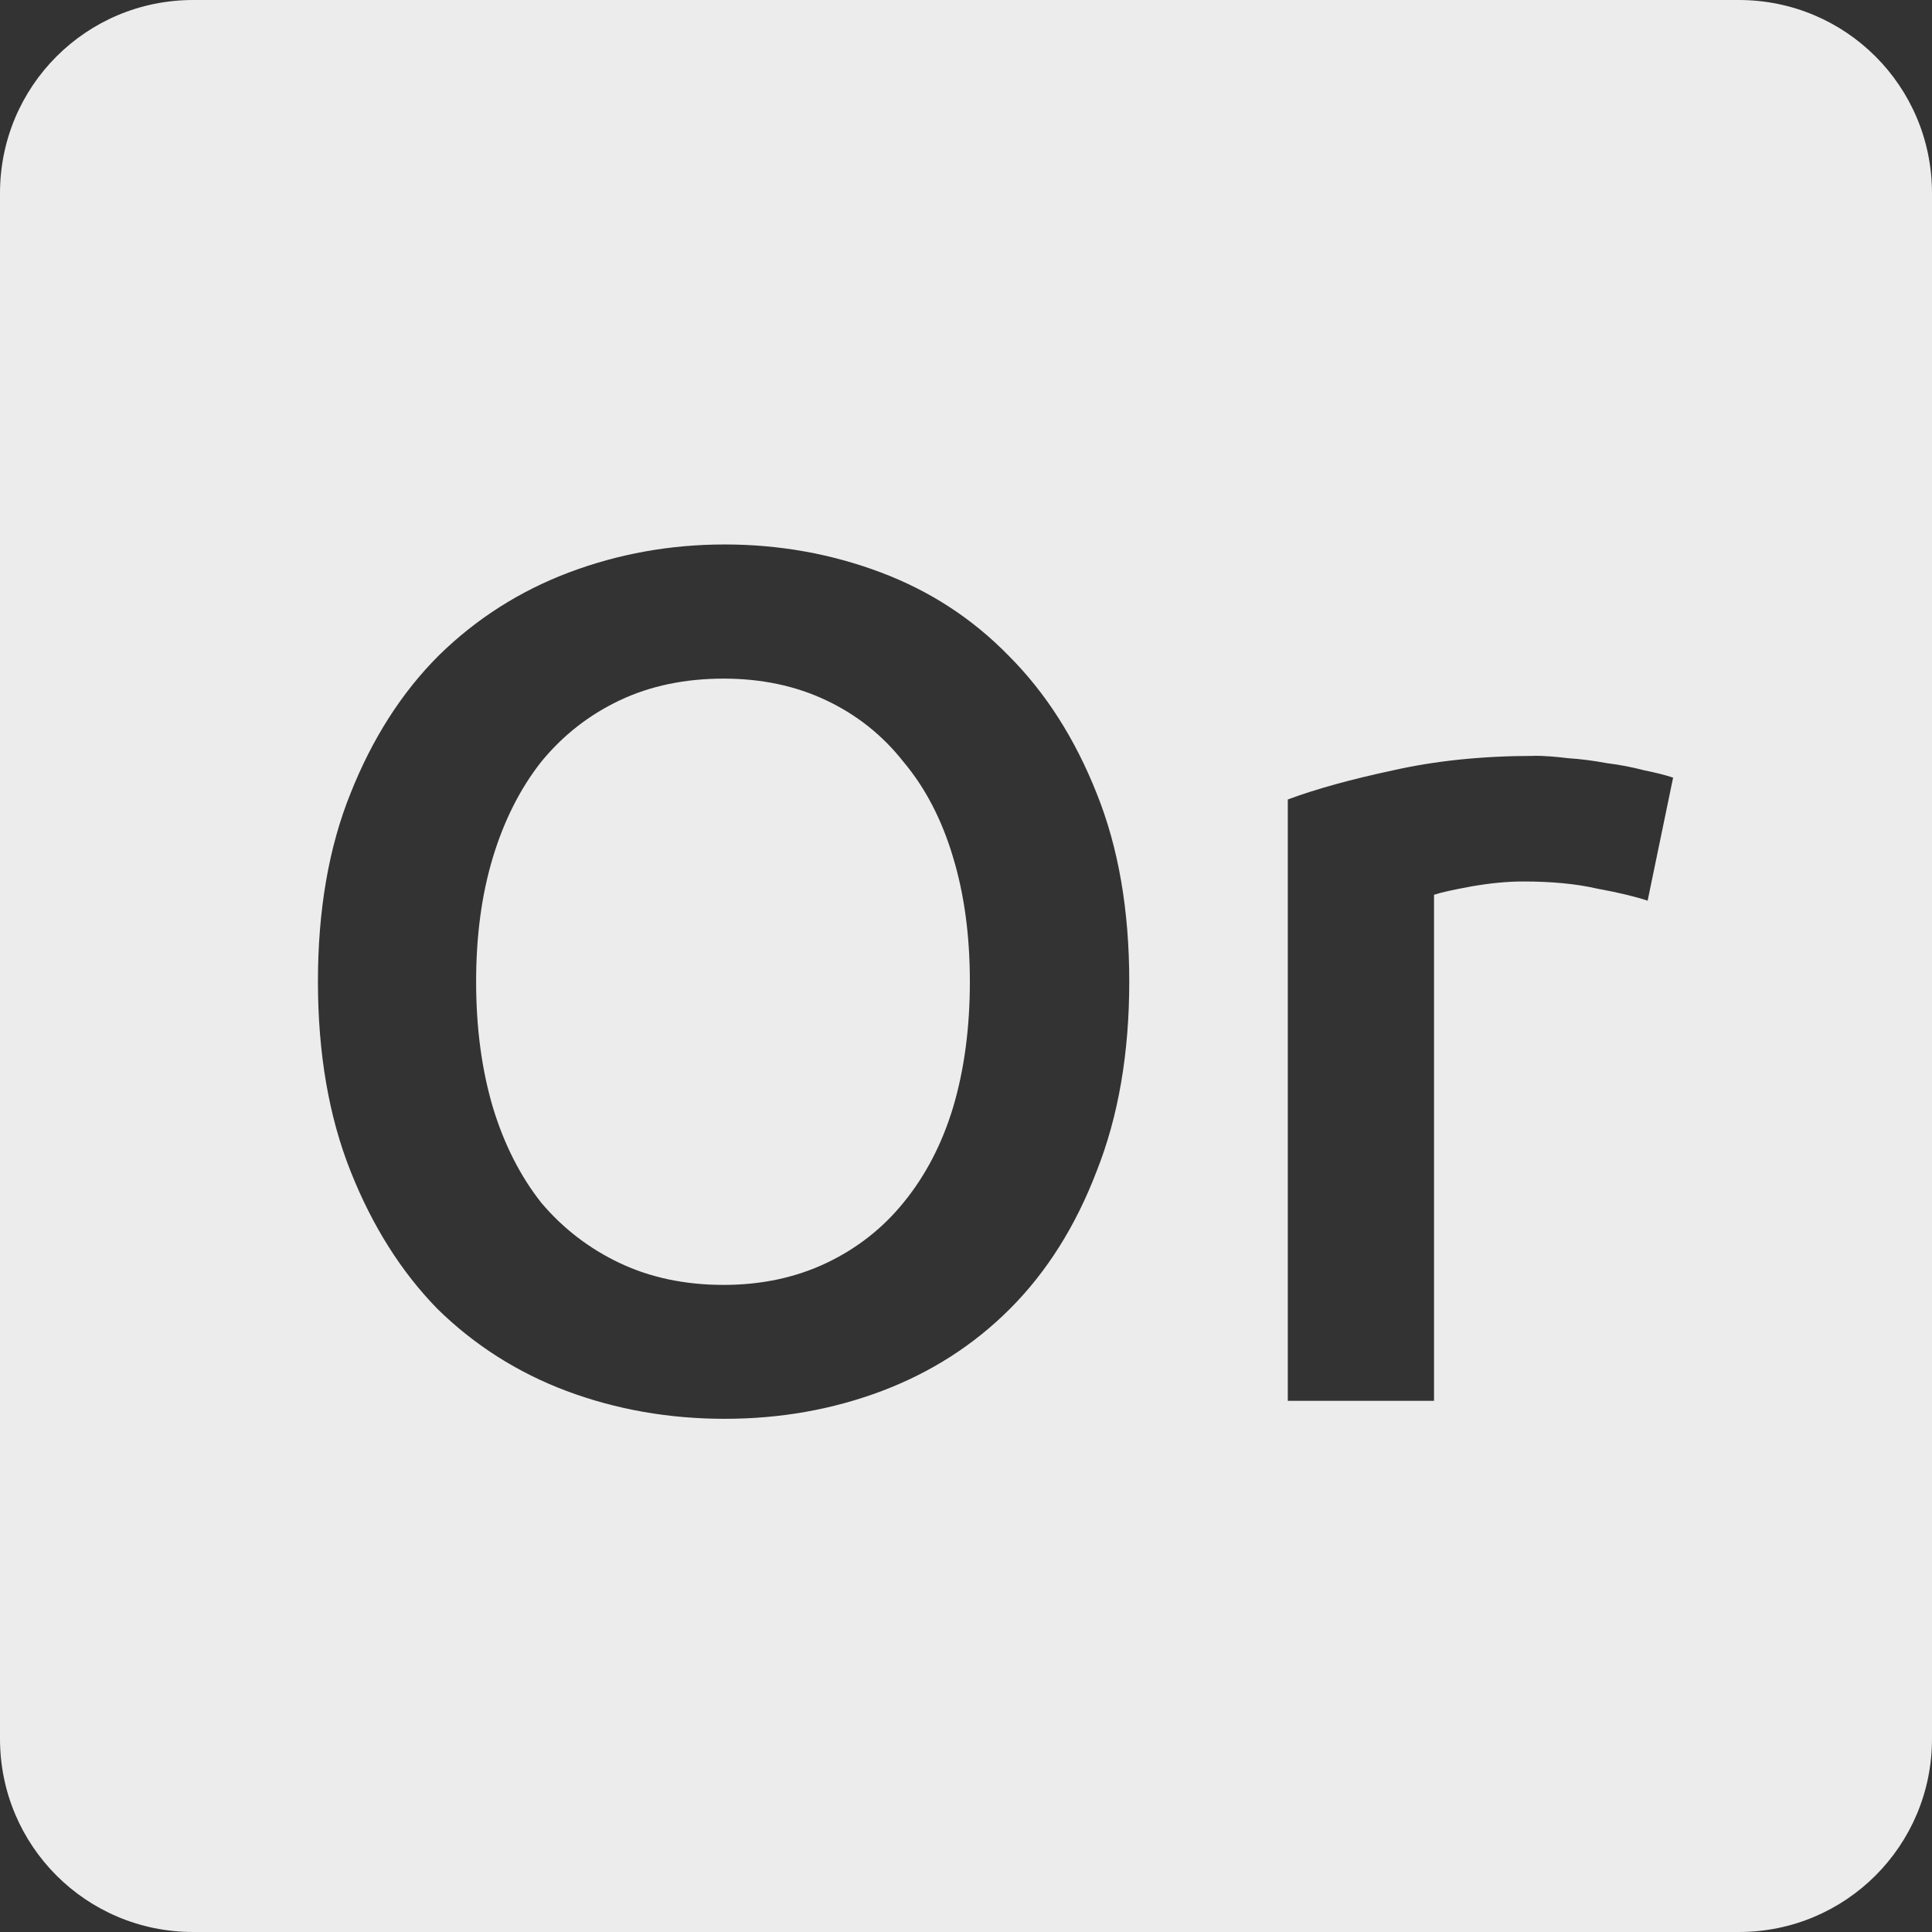 <svg viewBox="0 0 16 16" xmlns="http://www.w3.org/2000/svg">
 <rect x="0" y="0" width="16" height="16" fill="#333333" stroke="none"/>
 <path style="fill:#ececec;fill-opacity:1" d="m 1.6 0 c -0.886 0 -1.6 0.714 -1.6 1.6 l 0 12.8 c 0 0.886 0.714 1.6 1.6 1.6 l 12.8 0 c 0.886 0 1.6 -0.714 1.6 -1.6 l 0 -12.8 c 0 -0.886 -0.714 -1.6 -1.6 -1.6 l -12.8 0 z m 4.402 4.509 c 0.453 0 0.884 0.078 1.291 0.231 0.407 0.153 0.759 0.382 1.059 0.689 0.307 0.307 0.55 0.687 0.73 1.141 0.18 0.447 0.27 0.966 0.27 1.559 0 0.593 -0.09 1.117 -0.27 1.57 -0.173 0.453 -0.412 0.834 -0.719 1.141 -0.3 0.3 -0.654 0.526 -1.061 0.68 c -0.407 0.153 -0.84 0.23 -1.3 0.23 c -0.46 0 -0.896 -0.076 -1.309 -0.23 c -0.407 -0.153 -0.764 -0.38 -1.07 -0.68 -0.3 -0.307 -0.54 -0.687 -0.72 -1.141 -0.18 -0.453 -0.27 -0.977 -0.27 -1.57 c 0 -0.593 0.09 -1.113 0.27 -1.559 0.18 -0.453 0.423 -0.834 0.73 -1.141 c 0.313 -0.307 0.675 -0.536 1.081 -0.689 0.407 -0.153 0.836 -0.231 1.289 -0.231 z m -0.009 1.111 c -0.32 0 -0.608 0.06 -0.861 0.18 -0.253 0.12 -0.47 0.289 -0.65 0.509 -0.173 0.22 -0.307 0.484 -0.4 0.791 -0.093 0.307 -0.139 0.65 -0.139 1.03 0 0.38 0.046 0.727 0.139 1.041 0.093 0.307 0.227 0.569 0.4 0.789 0.18 0.213 0.397 0.38 0.65 0.5 0.253 0.12 0.541 0.181 0.861 0.181 0.313 0 0.597 -0.061 0.85 -0.181 0.253 -0.12 0.466 -0.287 0.639 -0.5 0.18 -0.22 0.318 -0.482 0.411 -0.789 0.093 -0.313 0.139 -0.661 0.139 -1.041 0 -0.38 -0.046 -0.723 -0.139 -1.03 c -0.093 -0.313 -0.231 -0.577 -0.411 -0.791 -0.173 -0.22 -0.386 -0.389 -0.639 -0.509 -0.253 -0.12 -0.537 -0.18 -0.85 -0.18 z m 6.713 0.639 c 0.08 0 0.173 0.007 0.28 0.02 0.107 0.007 0.214 0.021 0.32 0.041 0.107 0.013 0.209 0.033 0.309 0.059 0.1 0.02 0.181 0.041 0.241 0.061 l -0.211 1.019 c -0.1 -0.033 -0.239 -0.067 -0.419 -0.1 -0.173 -0.04 -0.378 -0.059 -0.611 -0.059 -0.133 0 -0.276 0.014 -0.43 0.041 -0.147 0.027 -0.249 0.049 -0.309 0.069 l 0 4.191 -1.211 0 0 -4.98 c 0.233 -0.087 0.524 -0.167 0.87 -0.241 0.353 -0.08 0.744 -0.12 1.17 -0.12 z"/>
</svg>
